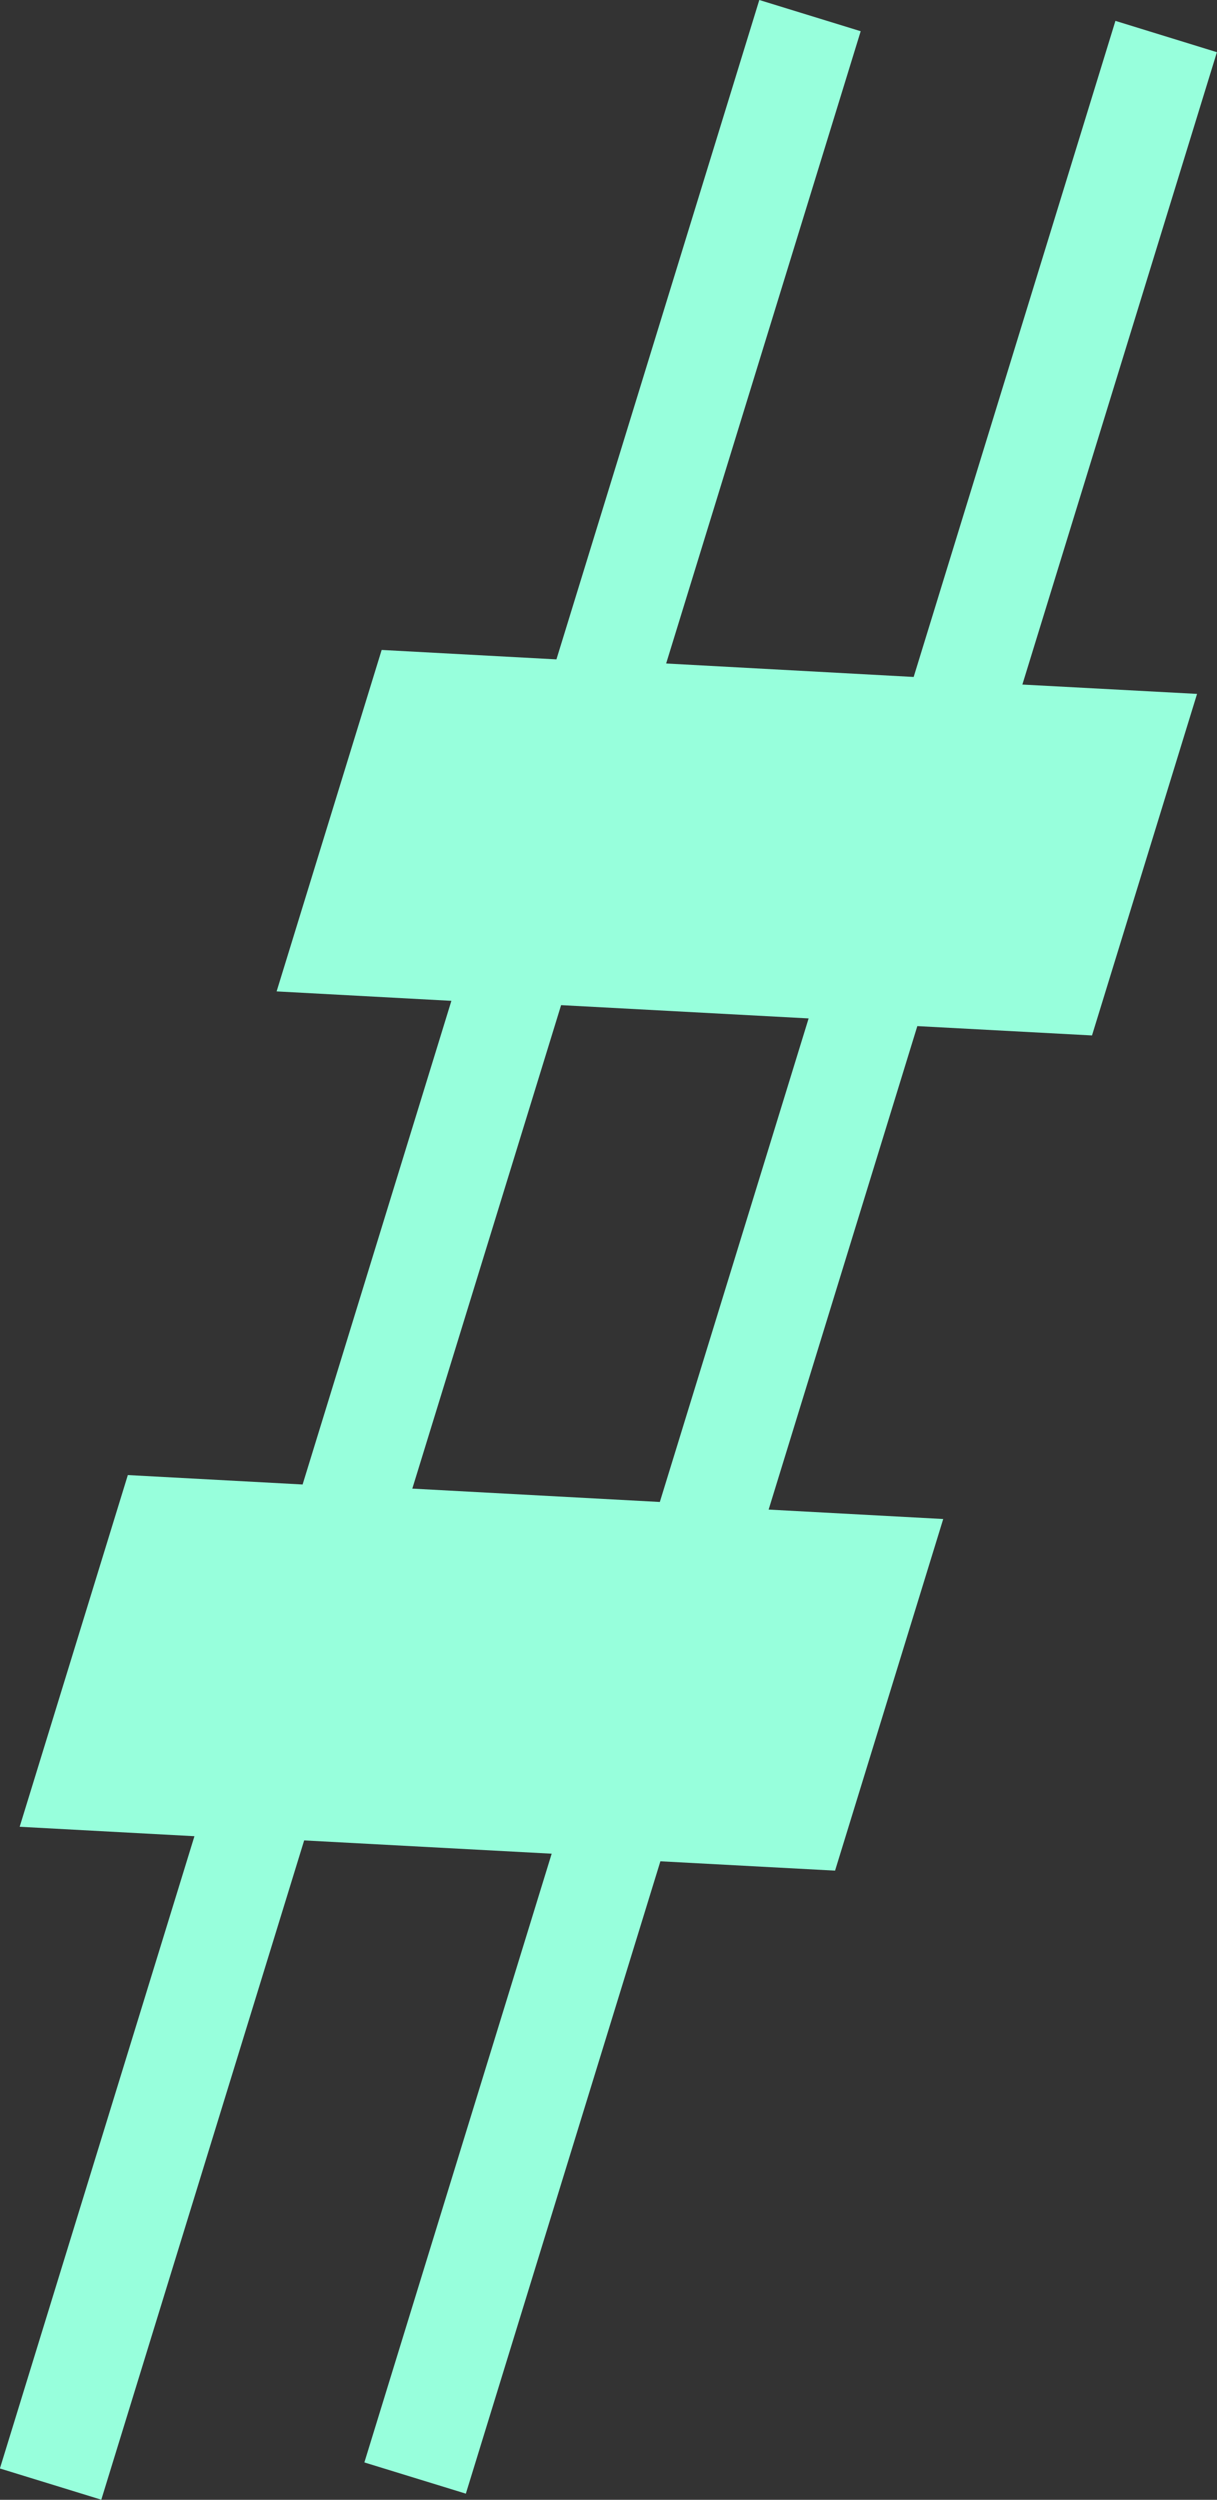 <svg xmlns="http://www.w3.org/2000/svg" width="33.25" height="68.25" viewBox="0 0 133 273">
  <rect x="0" y="0" width="133" height="273" fill="#333333" stroke="none"/>
  <defs>
    <style>
      .cls-1 {
        fill: #97ffdc;
        fill-rule: evenodd;
      }
    </style>
  </defs>
  <path id="_25_onpu-3.svg" data-name="25% onpu-3.svg" class="cls-1" d="M5665.29,3031.44l-27.05-1.45-22.17,72-11.08-3.41,21.26-69.05-19.1-1.03,11.82-38.41,19.1,1.03,16.26-52.82-19.1-1.03,11.48-37.29,19.1,1.03,22.17-72.01,11.08,3.41-21.26,69.05,27.05,1.47,22.05-71.65,11.09,3.42-21.26,69.06,19.09,1.02-11.48,37.3-19.09-1.02-16.25,52.8,19.08,1.03-11.82,38.4-19.09-1.02-21.26,69.06-11.09-3.41Zm-15.23-39.87,27.05,1.46,16.26-52.81-27.05-1.45Z" transform="translate(-5605 -2829)"/>
</svg>
